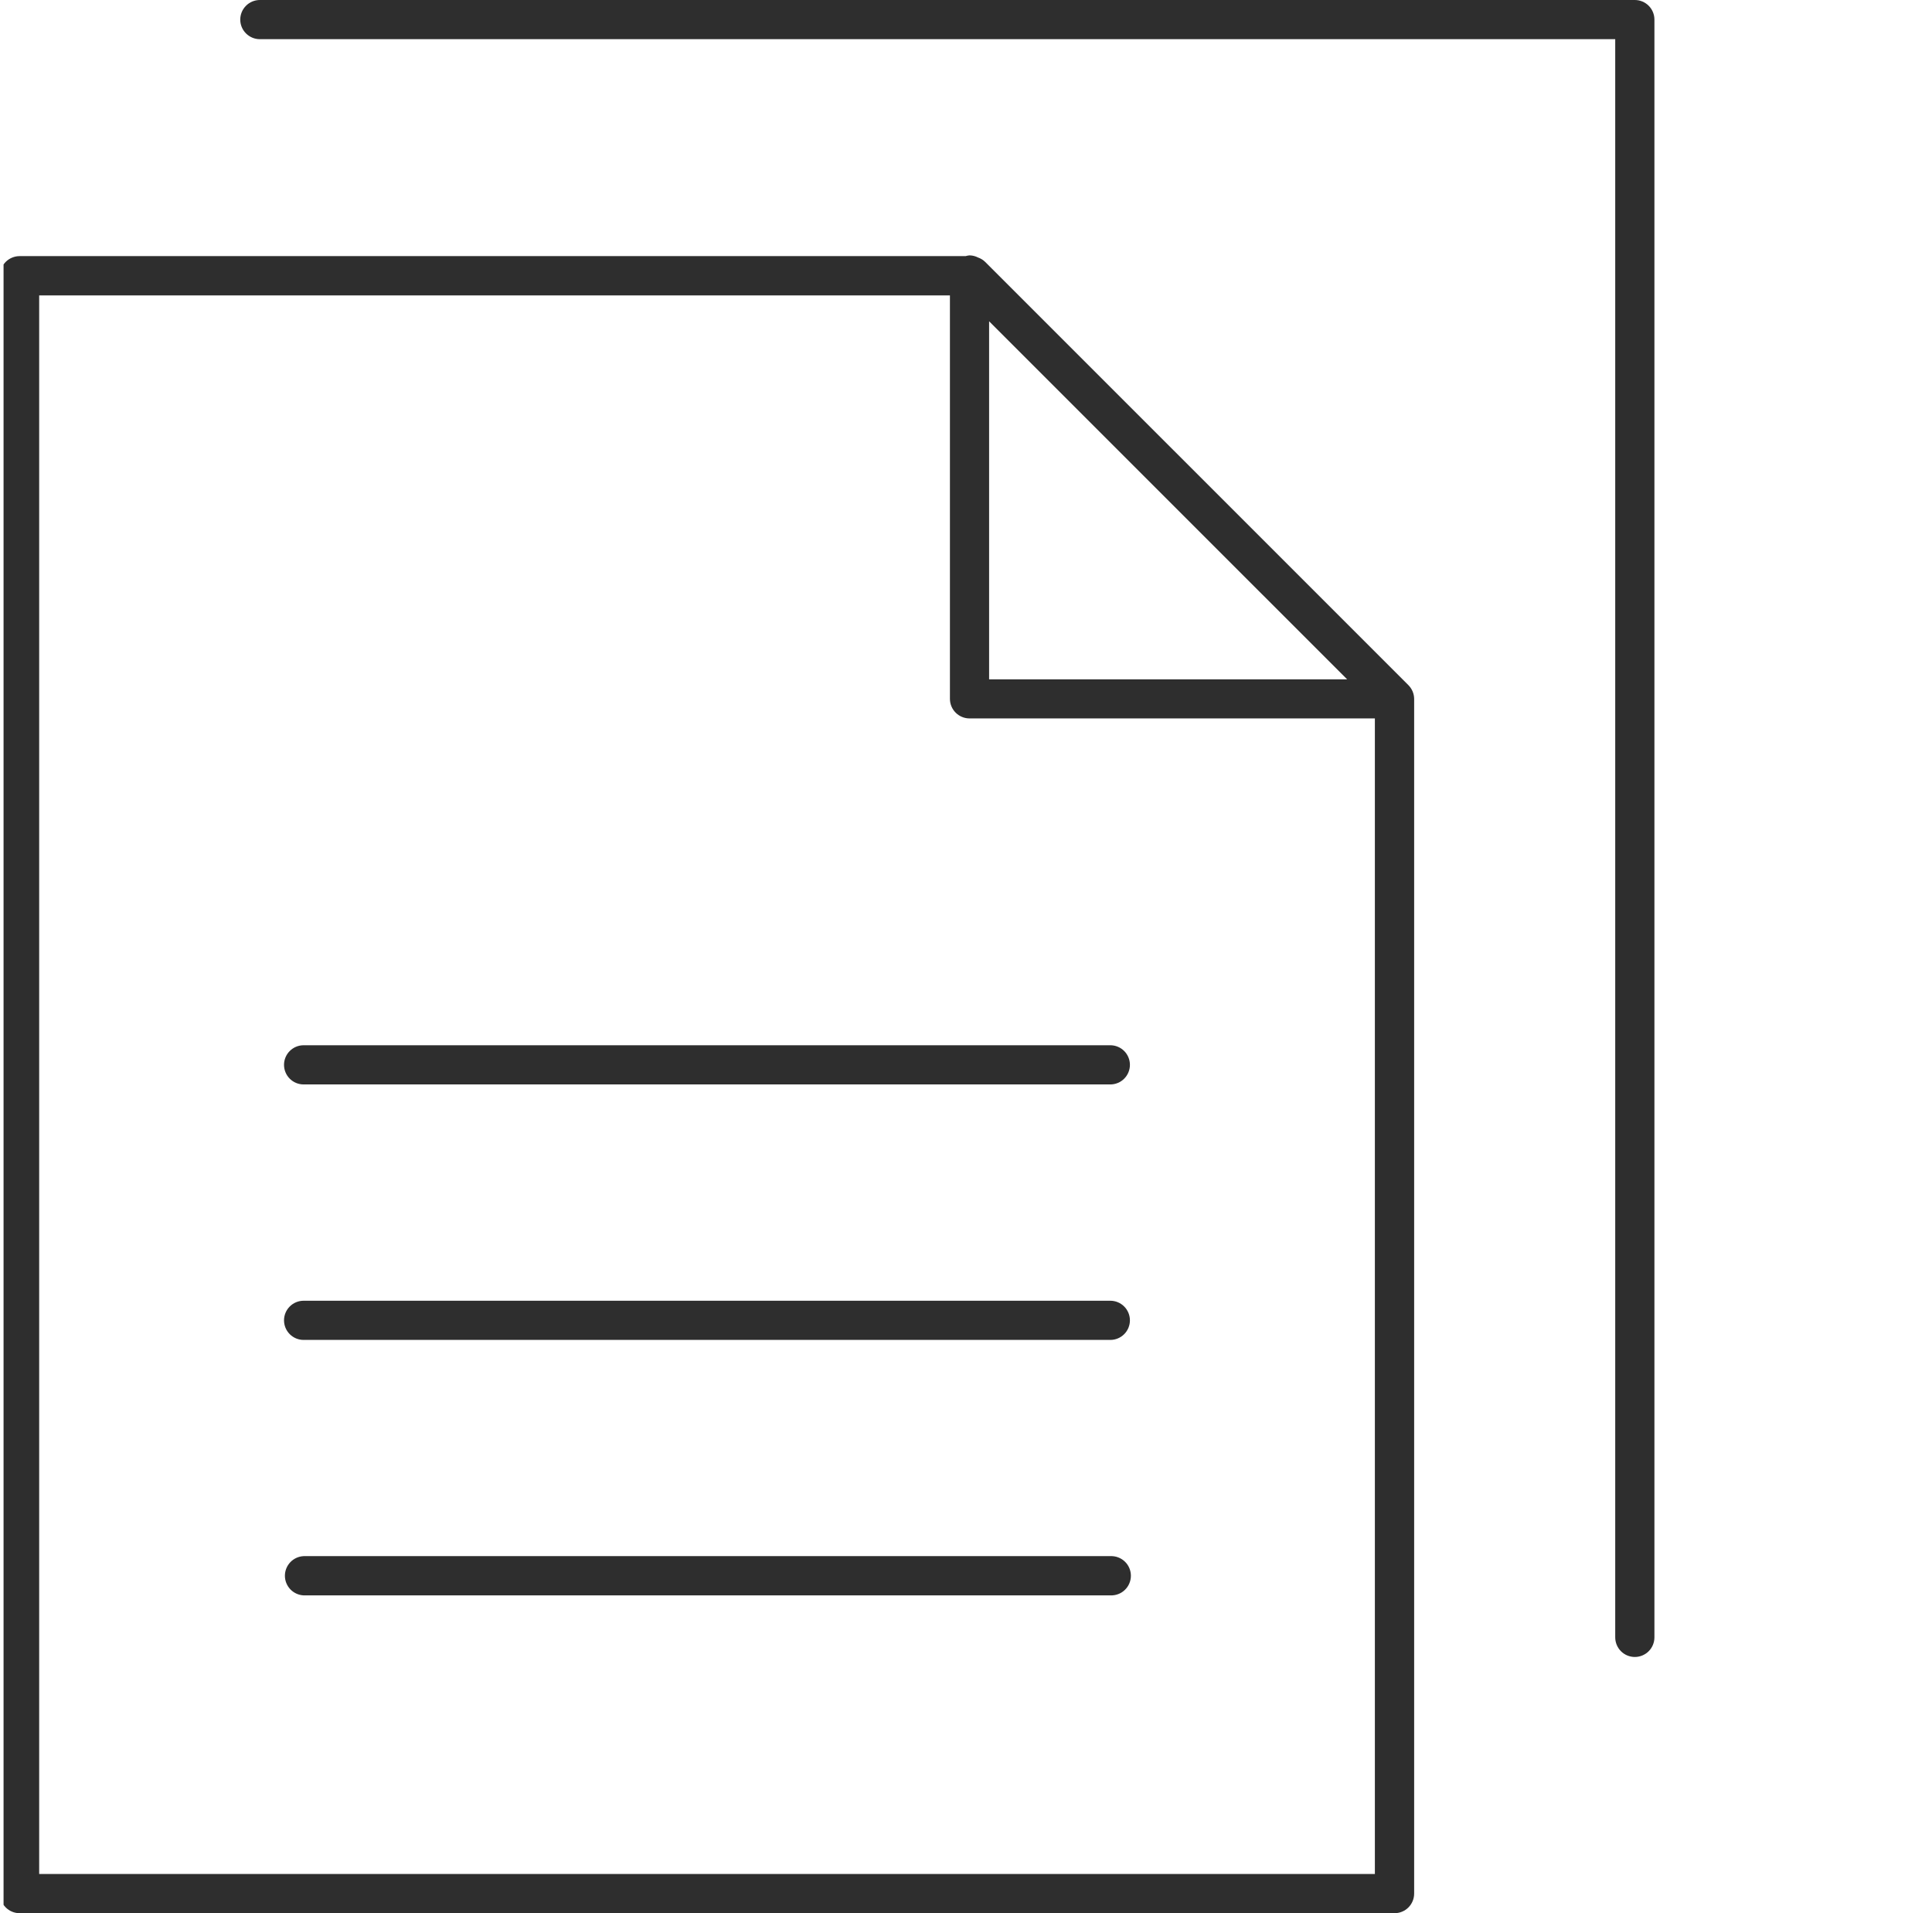<?xml version="1.0" encoding="UTF-8"?>
<svg xmlns="http://www.w3.org/2000/svg" width="101" height="100" viewBox="0 0 101 100" fill="none">
  <g clip-path="url(#clip0_179_25)">
    <path d="M73.627 35.811L51.504 13.691C51.398 13.587 51.27 13.508 51.129 13.459C50.991 13.388 50.839 13.35 50.684 13.348C50.614 13.354 50.545 13.367 50.478 13.387H1.024C0.89 13.387 0.756 13.414 0.632 13.466C0.507 13.517 0.394 13.593 0.299 13.688C0.204 13.784 0.129 13.897 0.077 14.021C0.026 14.146 -0 14.279 2.62146e-06 14.414V98.976C2.62146e-06 99.247 0.108 99.508 0.3 99.7C0.492 99.892 0.753 100 1.024 100H72.904C73.175 100 73.436 99.892 73.628 99.7C73.82 99.508 73.928 99.247 73.928 98.976V36.536C73.928 36.401 73.901 36.267 73.849 36.142C73.797 36.019 73.721 35.906 73.627 35.811ZM51.708 16.794L70.427 35.51H51.708V16.794ZM2.048 97.951V15.441H49.66V36.527C49.66 36.799 49.768 37.059 49.96 37.251C50.152 37.443 50.413 37.551 50.684 37.551H71.875V97.951H2.048Z" fill="#2E2E2E"></path>
    <path d="M85.464 0H13.585C13.313 0 13.053 0.108 12.861 0.3C12.668 0.492 12.56 0.753 12.56 1.024C12.56 1.296 12.668 1.556 12.861 1.748C13.053 1.94 13.313 2.048 13.585 2.048H84.44V85.584C84.44 85.718 84.467 85.851 84.518 85.975C84.57 86.1 84.645 86.213 84.74 86.308C84.835 86.403 84.948 86.478 85.072 86.53C85.197 86.581 85.33 86.608 85.464 86.608C85.599 86.608 85.732 86.581 85.856 86.53C85.981 86.478 86.094 86.403 86.189 86.308C86.284 86.213 86.359 86.1 86.411 85.975C86.462 85.851 86.489 85.718 86.489 85.584V1.024C86.489 0.753 86.381 0.492 86.189 0.3C85.996 0.108 85.736 0 85.464 0Z" fill="#2E2E2E"></path>
    <path d="M58.045 81.337H15.872C15.608 81.35 15.36 81.463 15.178 81.654C14.996 81.845 14.894 82.099 14.894 82.362C14.894 82.626 14.996 82.88 15.178 83.071C15.36 83.262 15.608 83.375 15.872 83.388H58.045C58.184 83.394 58.322 83.373 58.452 83.324C58.583 83.276 58.702 83.201 58.802 83.105C58.903 83.01 58.983 82.894 59.037 82.766C59.092 82.639 59.12 82.501 59.12 82.362C59.12 82.224 59.092 82.086 59.037 81.958C58.983 81.831 58.903 81.715 58.802 81.62C58.702 81.524 58.583 81.449 58.452 81.401C58.322 81.352 58.184 81.331 58.045 81.337Z" fill="#2E2E2E"></path>
    <path d="M58.045 67.988H15.872C15.6 67.988 15.34 68.096 15.148 68.288C14.956 68.48 14.848 68.74 14.848 69.012C14.848 69.284 14.956 69.544 15.148 69.736C15.34 69.928 15.6 70.036 15.872 70.036H58.045C58.317 70.036 58.577 69.928 58.769 69.736C58.961 69.544 59.069 69.284 59.069 69.012C59.069 68.74 58.961 68.48 58.769 68.288C58.577 68.096 58.317 67.988 58.045 67.988Z" fill="#2E2E2E"></path>
    <path d="M58.045 54.634H15.872C15.737 54.634 15.604 54.66 15.48 54.712C15.356 54.763 15.243 54.839 15.148 54.934C15.053 55.029 14.977 55.142 14.926 55.266C14.874 55.39 14.848 55.523 14.848 55.658C14.848 55.792 14.874 55.926 14.926 56.05C14.977 56.174 15.053 56.287 15.148 56.382C15.243 56.477 15.356 56.553 15.48 56.604C15.604 56.656 15.737 56.682 15.872 56.682H58.045C58.179 56.682 58.313 56.656 58.437 56.604C58.561 56.553 58.674 56.477 58.769 56.382C58.864 56.287 58.94 56.174 58.991 56.05C59.043 55.926 59.069 55.792 59.069 55.658C59.069 55.523 59.043 55.39 58.991 55.266C58.94 55.142 58.864 55.029 58.769 54.934C58.674 54.839 58.561 54.763 58.437 54.712C58.313 54.66 58.179 54.634 58.045 54.634Z" fill="#2E2E2E"></path>
  </g>
  <defs>
    <clipPath id="clip0_179_25">
      <rect width="100" height="100" fill="white" transform="translate(0.186)"></rect>
    </clipPath>
  </defs>
</svg>
